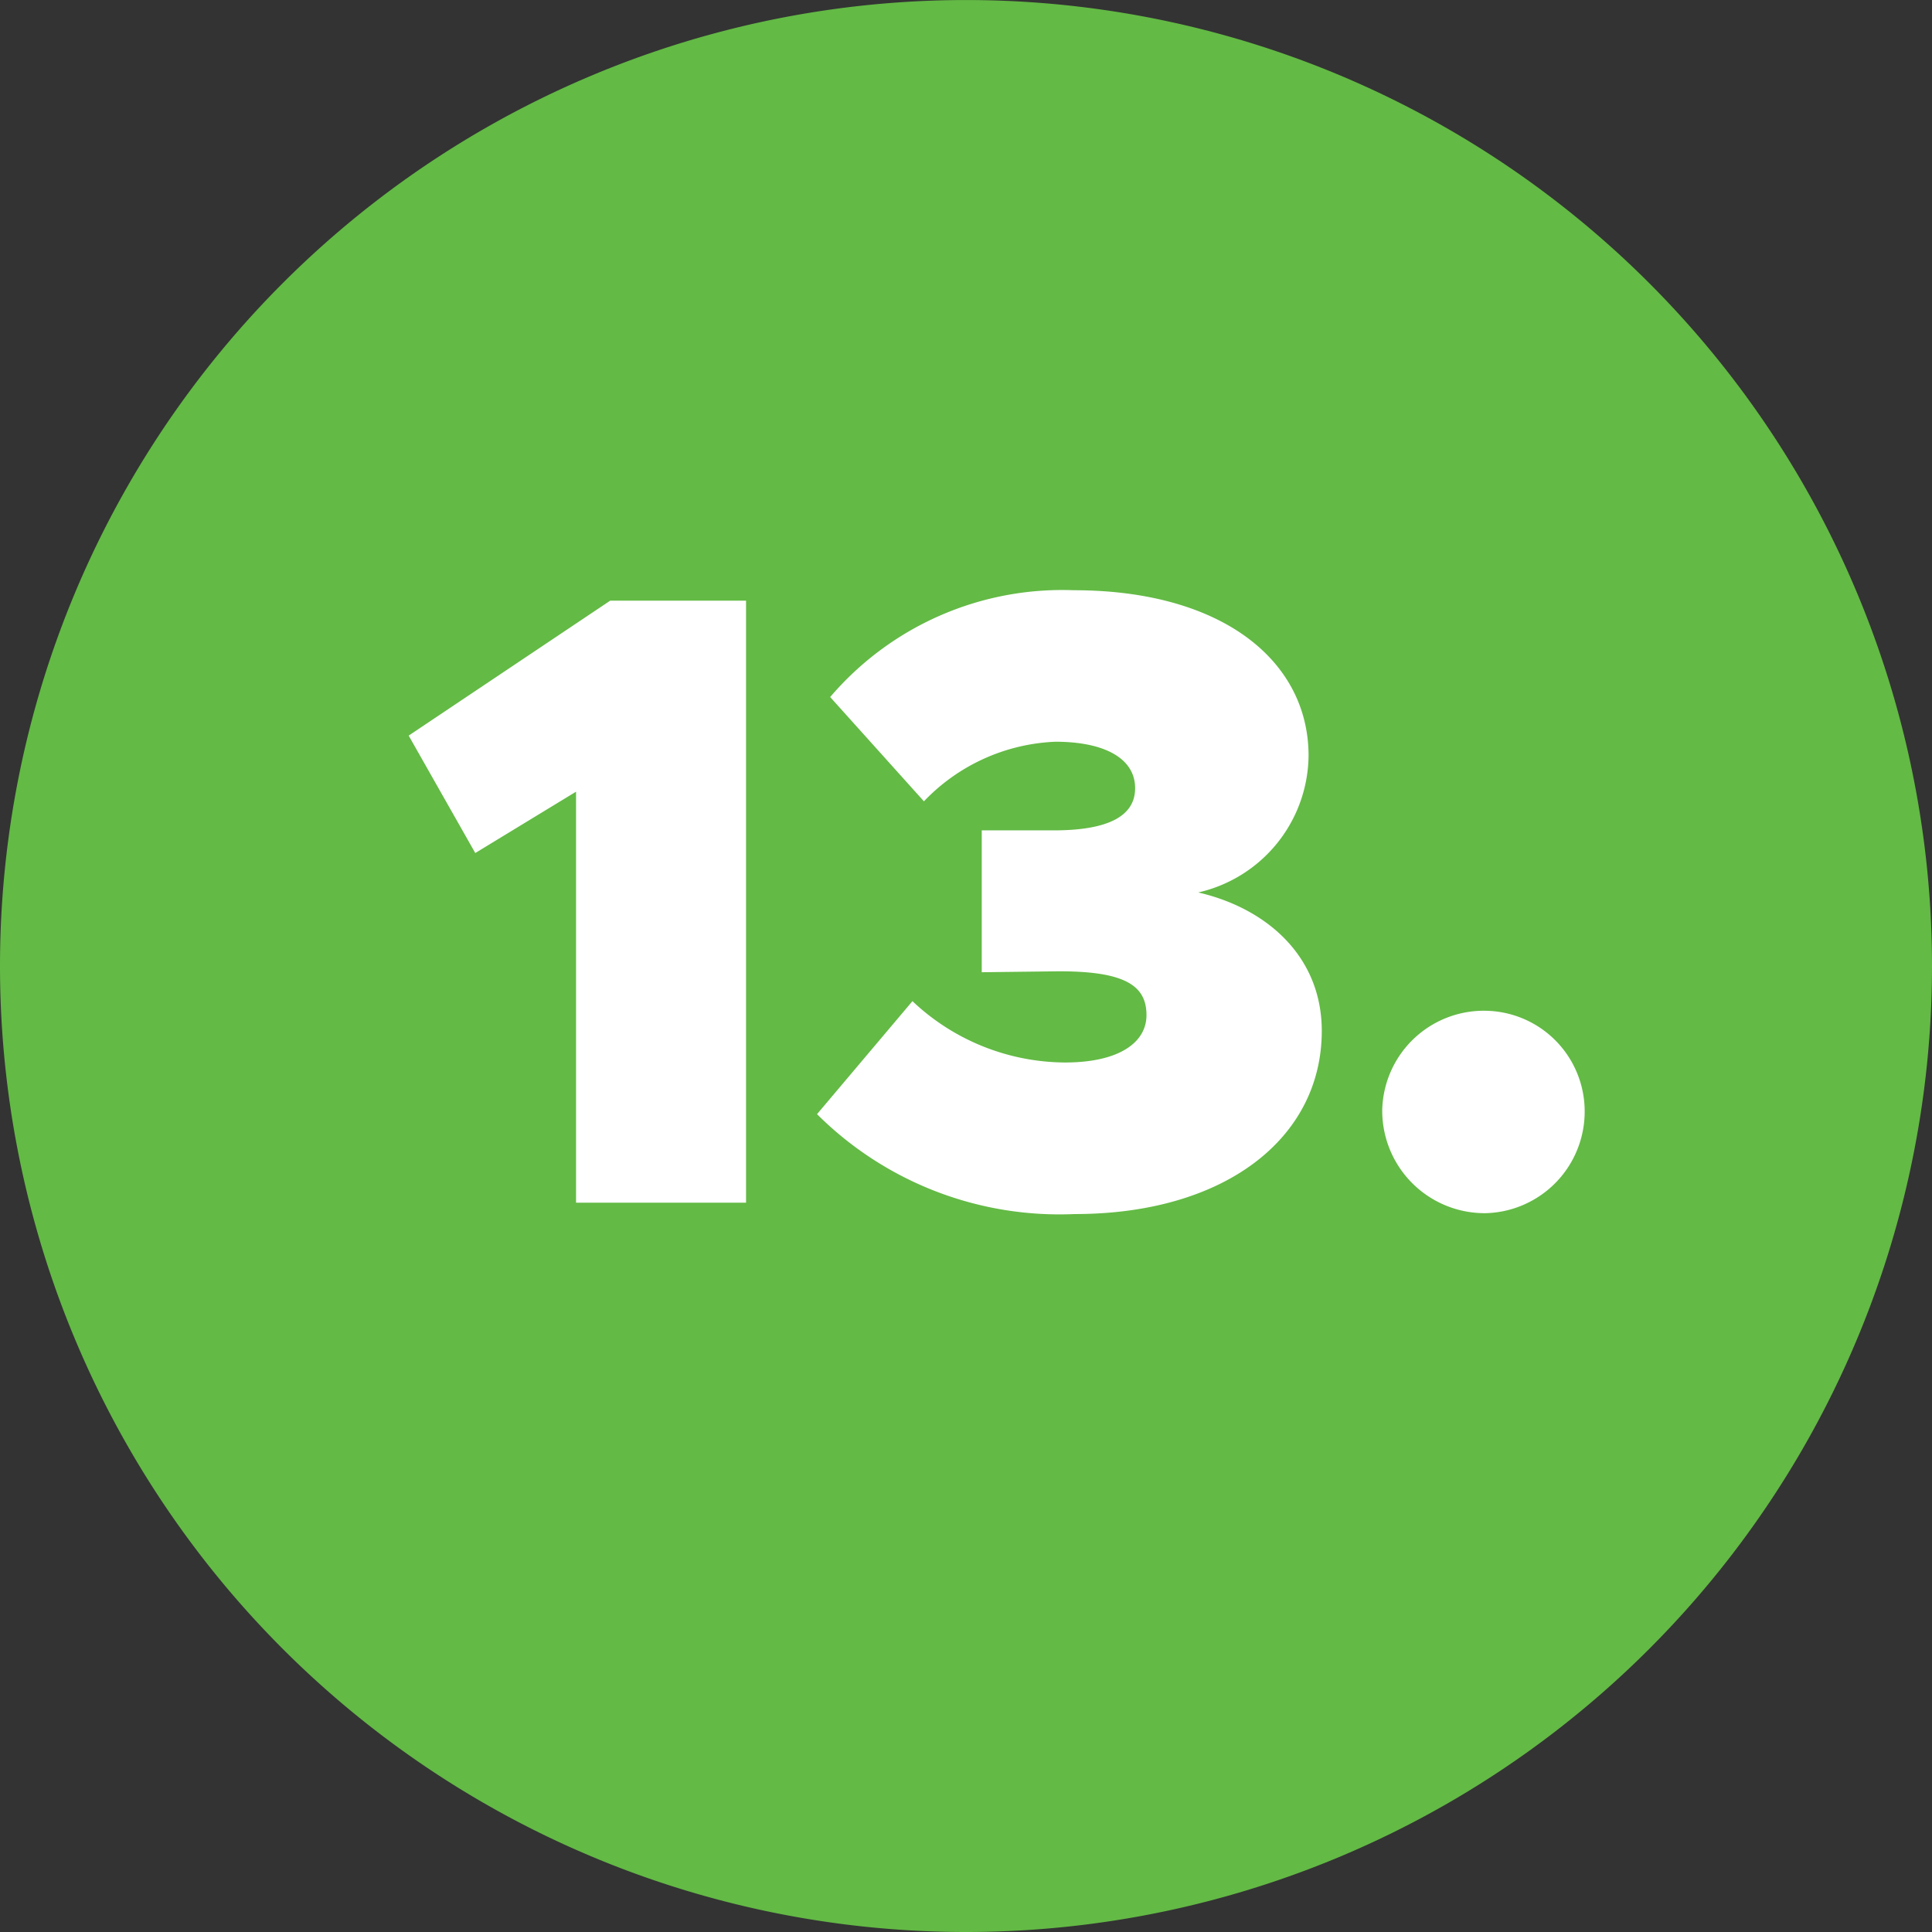 <svg xmlns="http://www.w3.org/2000/svg" xmlns:xlink="http://www.w3.org/1999/xlink" width="59.528" height="59.528" viewBox="0 0 59.528 59.528">
  <rect x="0" y="0" width="59.528" height="59.528" fill="#333333" stroke="none"/>
  <defs>
    <clipPath id="clip-path">
      <path id="Pfad_426" data-name="Pfad 426" d="M0,0H59.528V-59.528H0Z" fill="none"/>
    </clipPath>
  </defs>
  <g id="Gruppe_817" data-name="Gruppe 817" transform="translate(0 59.528)">
    <g id="Gruppe_816" data-name="Gruppe 816" clip-path="url(#clip-path)">
      <g id="Gruppe_814" data-name="Gruppe 814" transform="translate(29.764)">
        <path id="Pfad_424" data-name="Pfad 424" d="M0,0A29.764,29.764,0,0,0,29.764-29.764,29.764,29.764,0,0,0,0-59.527,29.764,29.764,0,0,0-29.764-29.764,29.764,29.764,0,0,0,0,0" fill="#63ba45"/>
      </g>
      <g id="Gruppe_815" data-name="Gruppe 815" transform="translate(17.749 -22.472)">
        <path id="Pfad_425" data-name="Pfad 425" d="M0,0H5.238V-18.549H1.053l-6.21,4.158,2.052,3.618L0-12.663ZM15.363.351c4.644,0,7.614-2.349,7.614-5.643,0-2.3-1.7-3.78-3.807-4.266a4.369,4.369,0,0,0,3.4-4.212c0-2.916-2.646-5.1-7.236-5.1A9.4,9.4,0,0,0,7.83-15.579l2.889,3.213a5.929,5.929,0,0,1,4.05-1.836c1.512,0,2.457.513,2.457,1.431,0,.837-.783,1.3-2.511,1.3H12.5V-7.1l2.241-.027c2.214-.027,2.835.459,2.835,1.35,0,.837-.837,1.458-2.511,1.458a6.892,6.892,0,0,1-4.7-1.89L7.425-2.727A10.581,10.581,0,0,0,15.363.351M28.025.324a3.131,3.131,0,0,0,3.052-3.186,3.1,3.1,0,0,0-3.052-3.051A3.131,3.131,0,0,0,24.84-2.862,3.157,3.157,0,0,0,28.025.324" fill="#fff"/>
      </g>
    </g>
  </g>
</svg>
